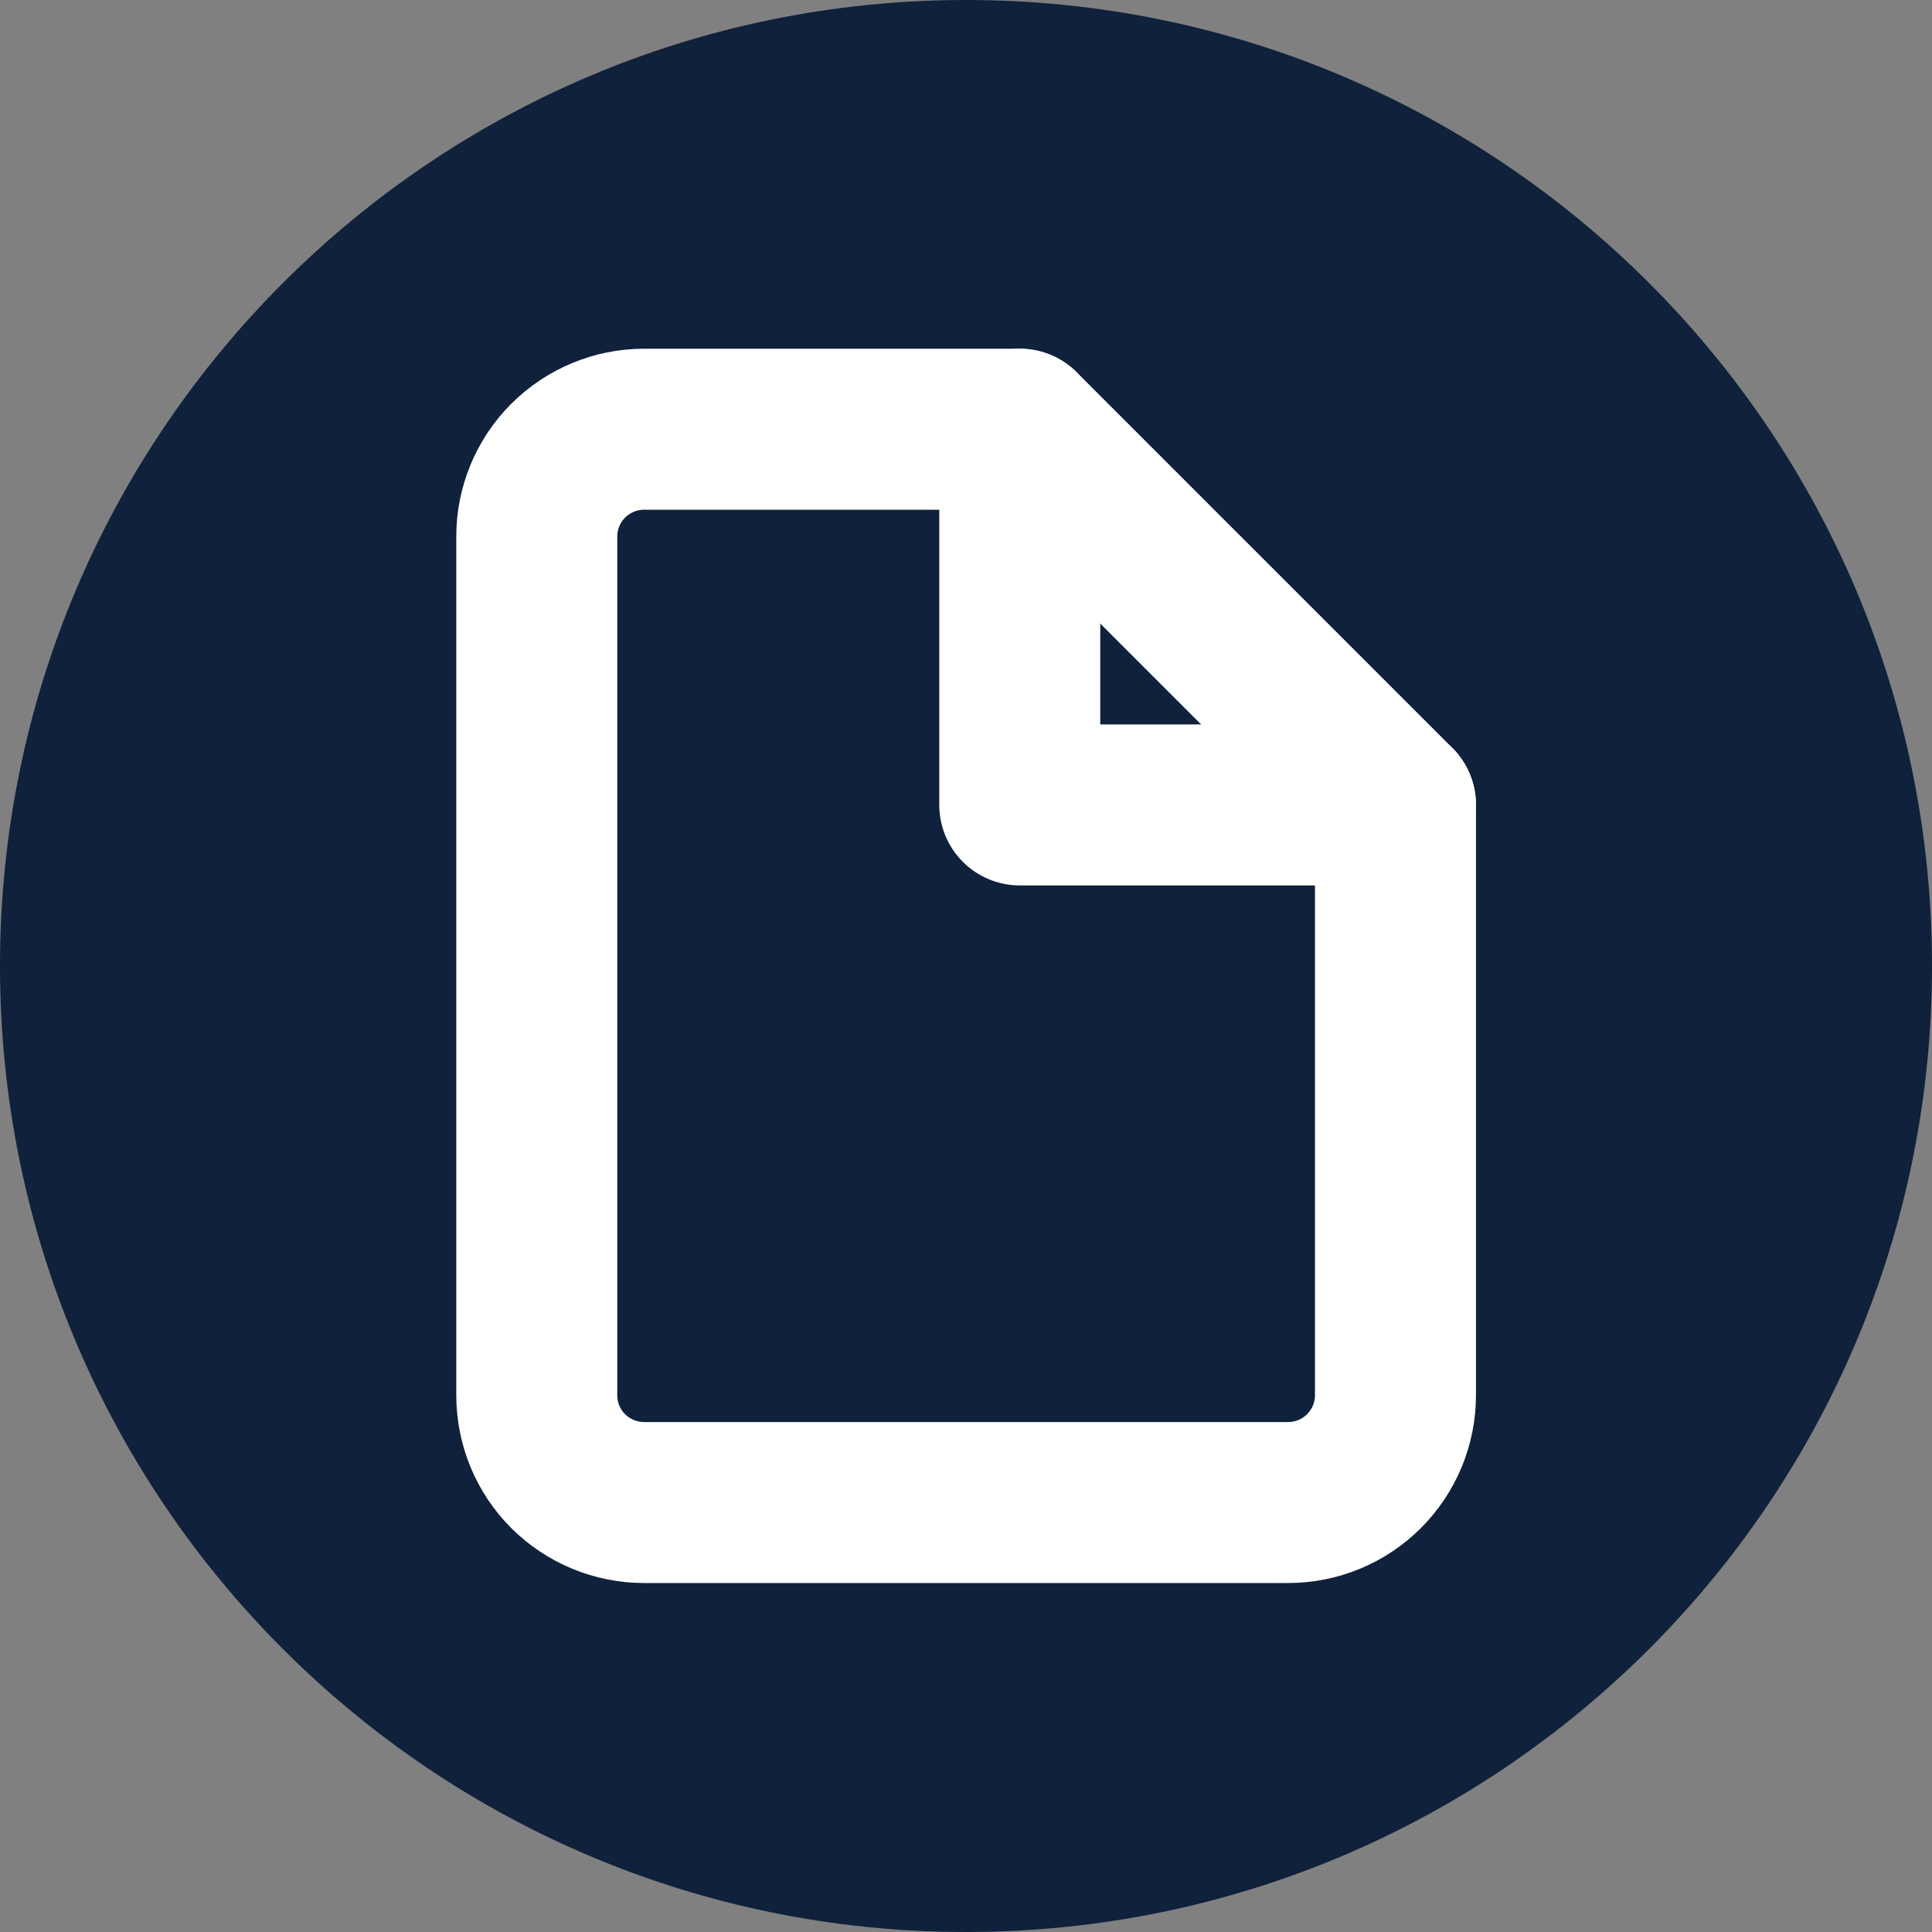 <svg width="24" height="24" viewBox="0 0 24 24" fill="" xmlns="http://www.w3.org/2000/svg">
<rect x="0" y="0" width="24" height="24" fill="#808080" stroke="none"/>
<path d="M12 24C18.627 24 24 18.627 24 12C24 5.373 18.627 0 12 0C5.373 0 0 5.373 0 12C0 18.627 5.373 24 12 24Z" fill="#0F213B"/>
<path d="M12.668 5.332H8.001C7.648 5.332 7.309 5.473 7.058 5.723C6.808 5.973 6.668 6.312 6.668 6.665V17.332C6.668 17.686 6.808 18.025 7.058 18.275C7.309 18.525 7.648 18.665 8.001 18.665H16.001C16.355 18.665 16.694 18.525 16.944 18.275C17.194 18.025 17.335 17.686 17.335 17.332V9.999L12.668 5.332Z" stroke="white" stroke-width="2" stroke-linecap="round" stroke-linejoin="round"/>
<path d="M12.668 5.332V9.999H17.335" stroke="white" stroke-width="2" stroke-linecap="round" stroke-linejoin="round"/>
</svg>
